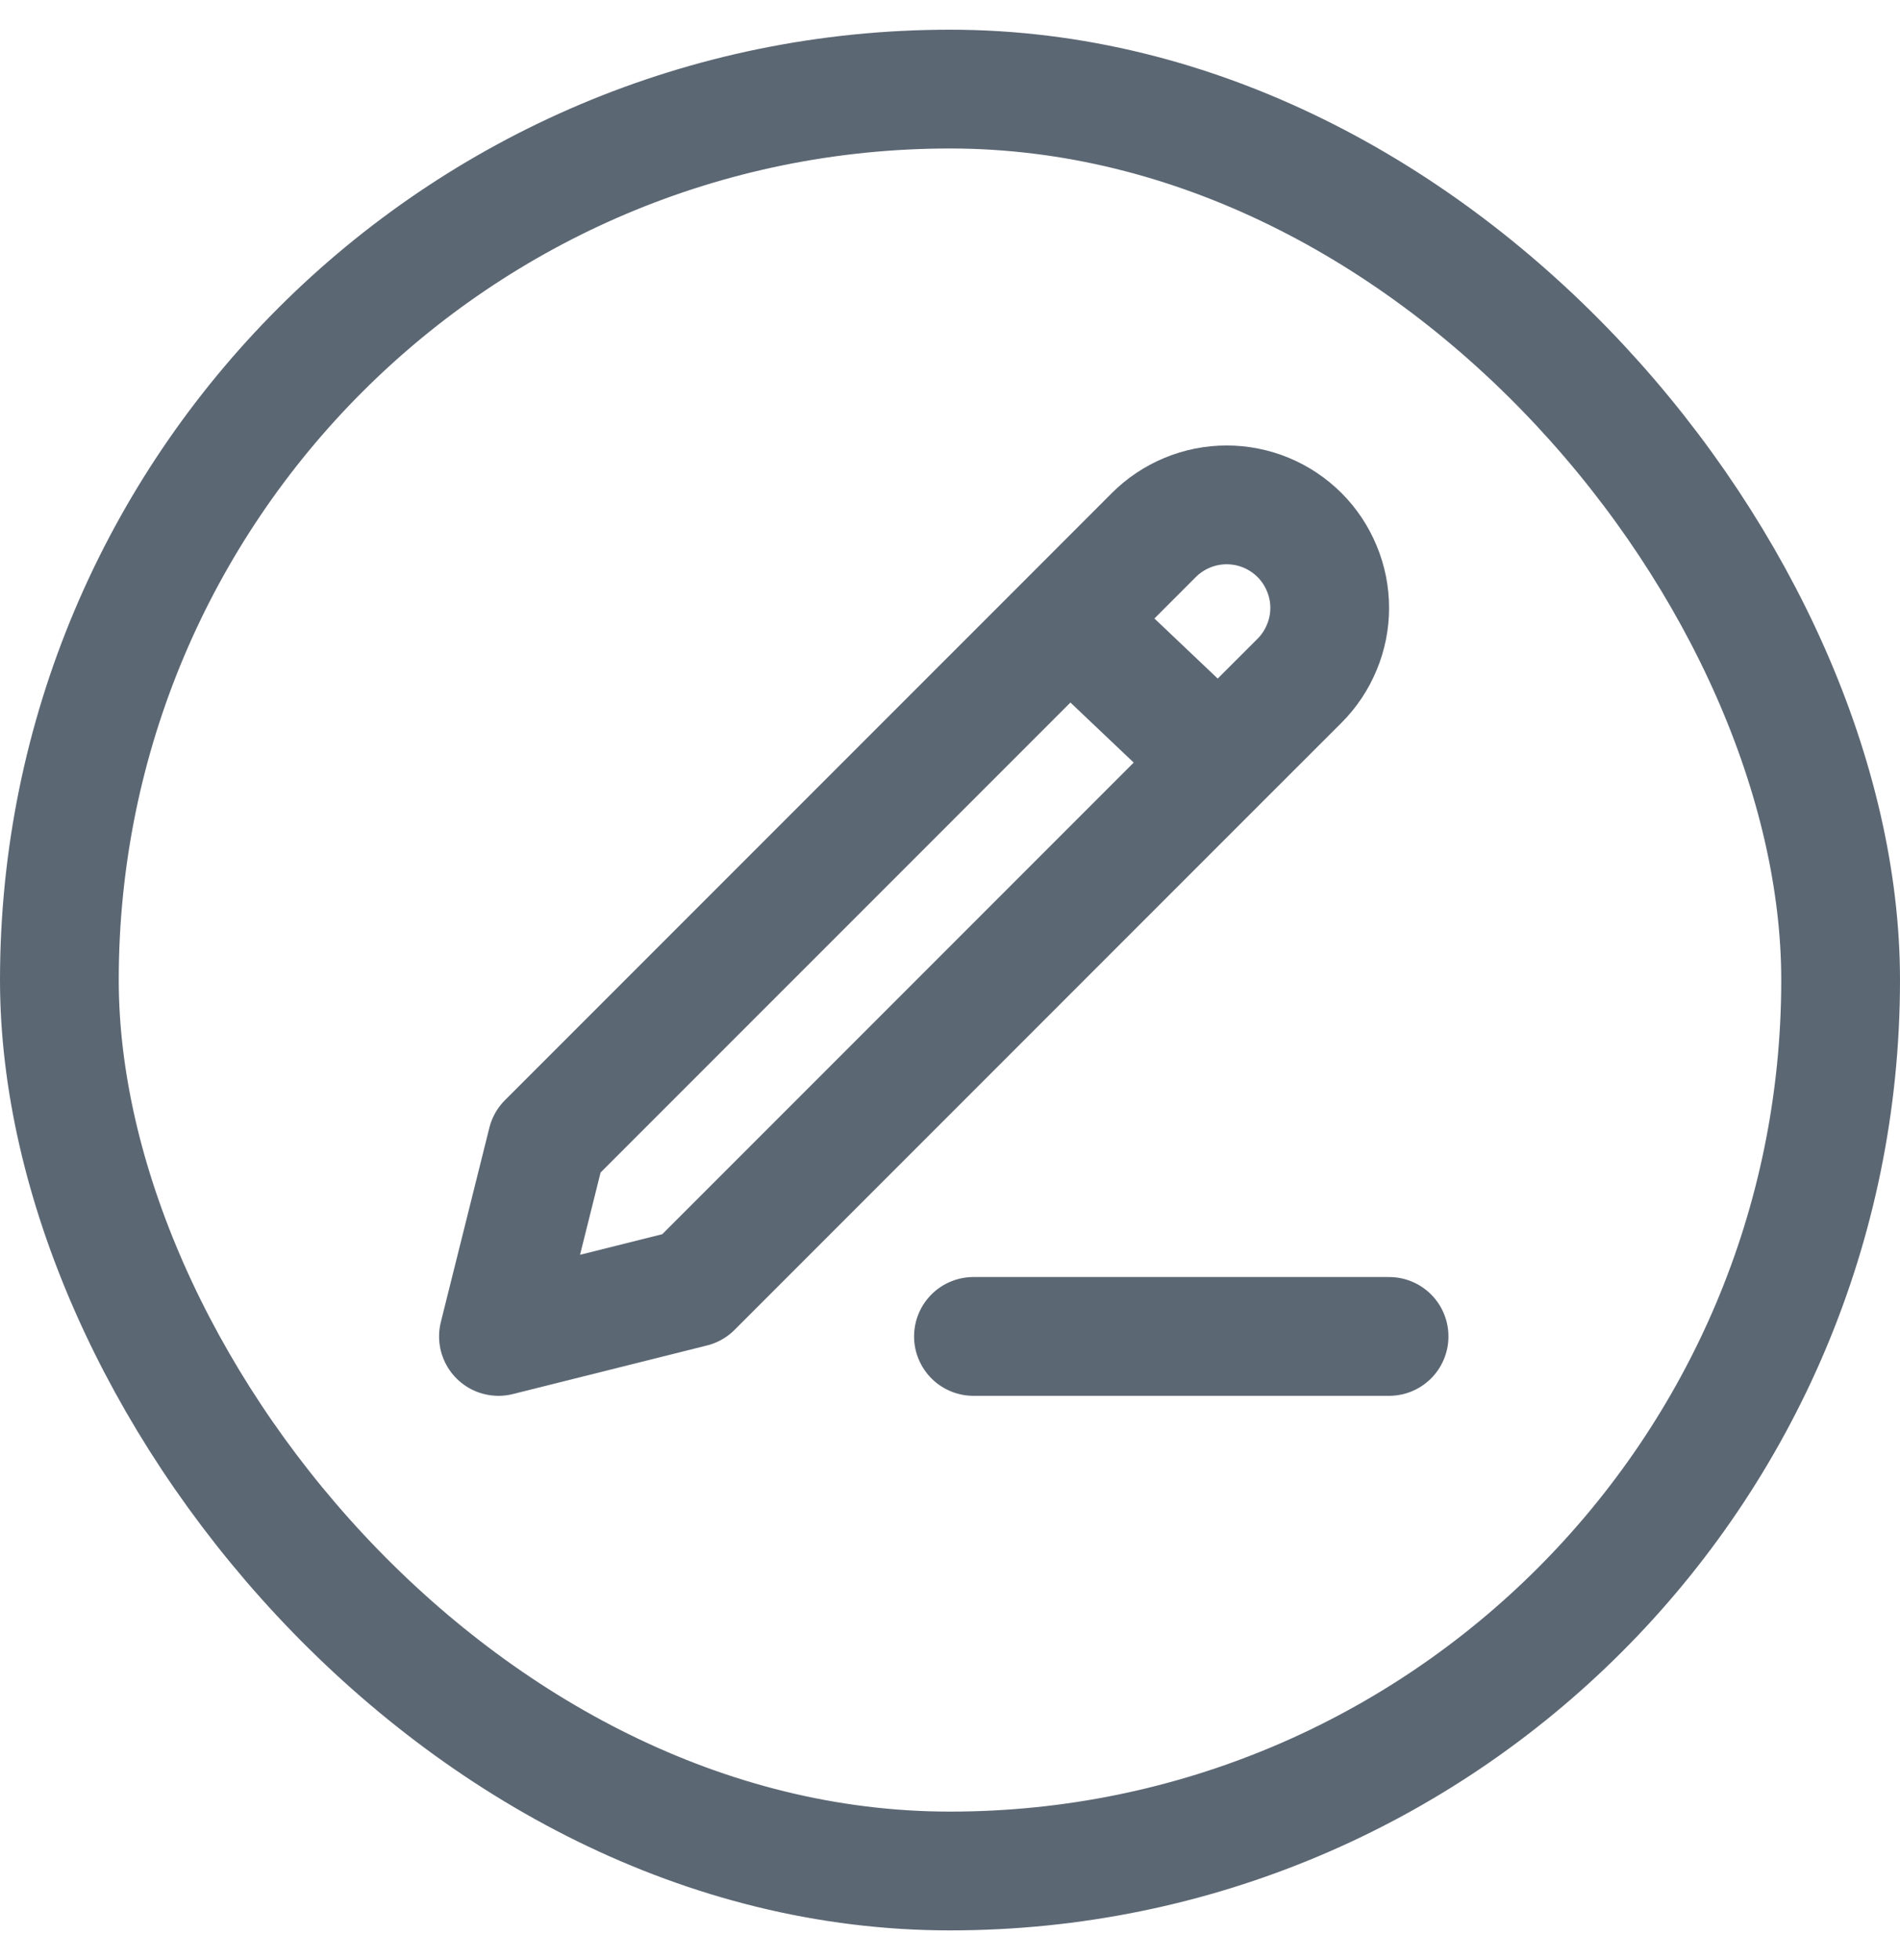 <svg width="32" height="33" viewBox="0 0 32 33" fill="none" xmlns="http://www.w3.org/2000/svg">
<g id="Icon: Activity type">
<rect x="1" y="1.5" width="30" height="30" rx="15" stroke="#5C6774" stroke-width="2"/>
<path id="Vector" d="M16.395 22.5H23.395" stroke="#5C6774" stroke-width="2" stroke-linecap="round" stroke-linejoin="round"/>
<path id="Vector_2" d="M18.01 10.432L9.212 19.229L8.395 22.5L11.665 21.682L20.527 12.82M18.01 10.432L19.433 9.008C19.759 8.683 20.2 8.5 20.66 8.5C20.888 8.5 21.113 8.545 21.324 8.632C21.534 8.719 21.725 8.847 21.887 9.008C22.048 9.169 22.175 9.36 22.262 9.571C22.35 9.781 22.395 10.007 22.395 10.235C22.395 10.462 22.35 10.688 22.262 10.898C22.175 11.109 22.048 11.3 21.887 11.461L20.527 12.82M18.01 10.432L20.527 12.82" stroke="#5C6774" stroke-width="2" stroke-linecap="round" stroke-linejoin="round"/>
</g>
</svg>
